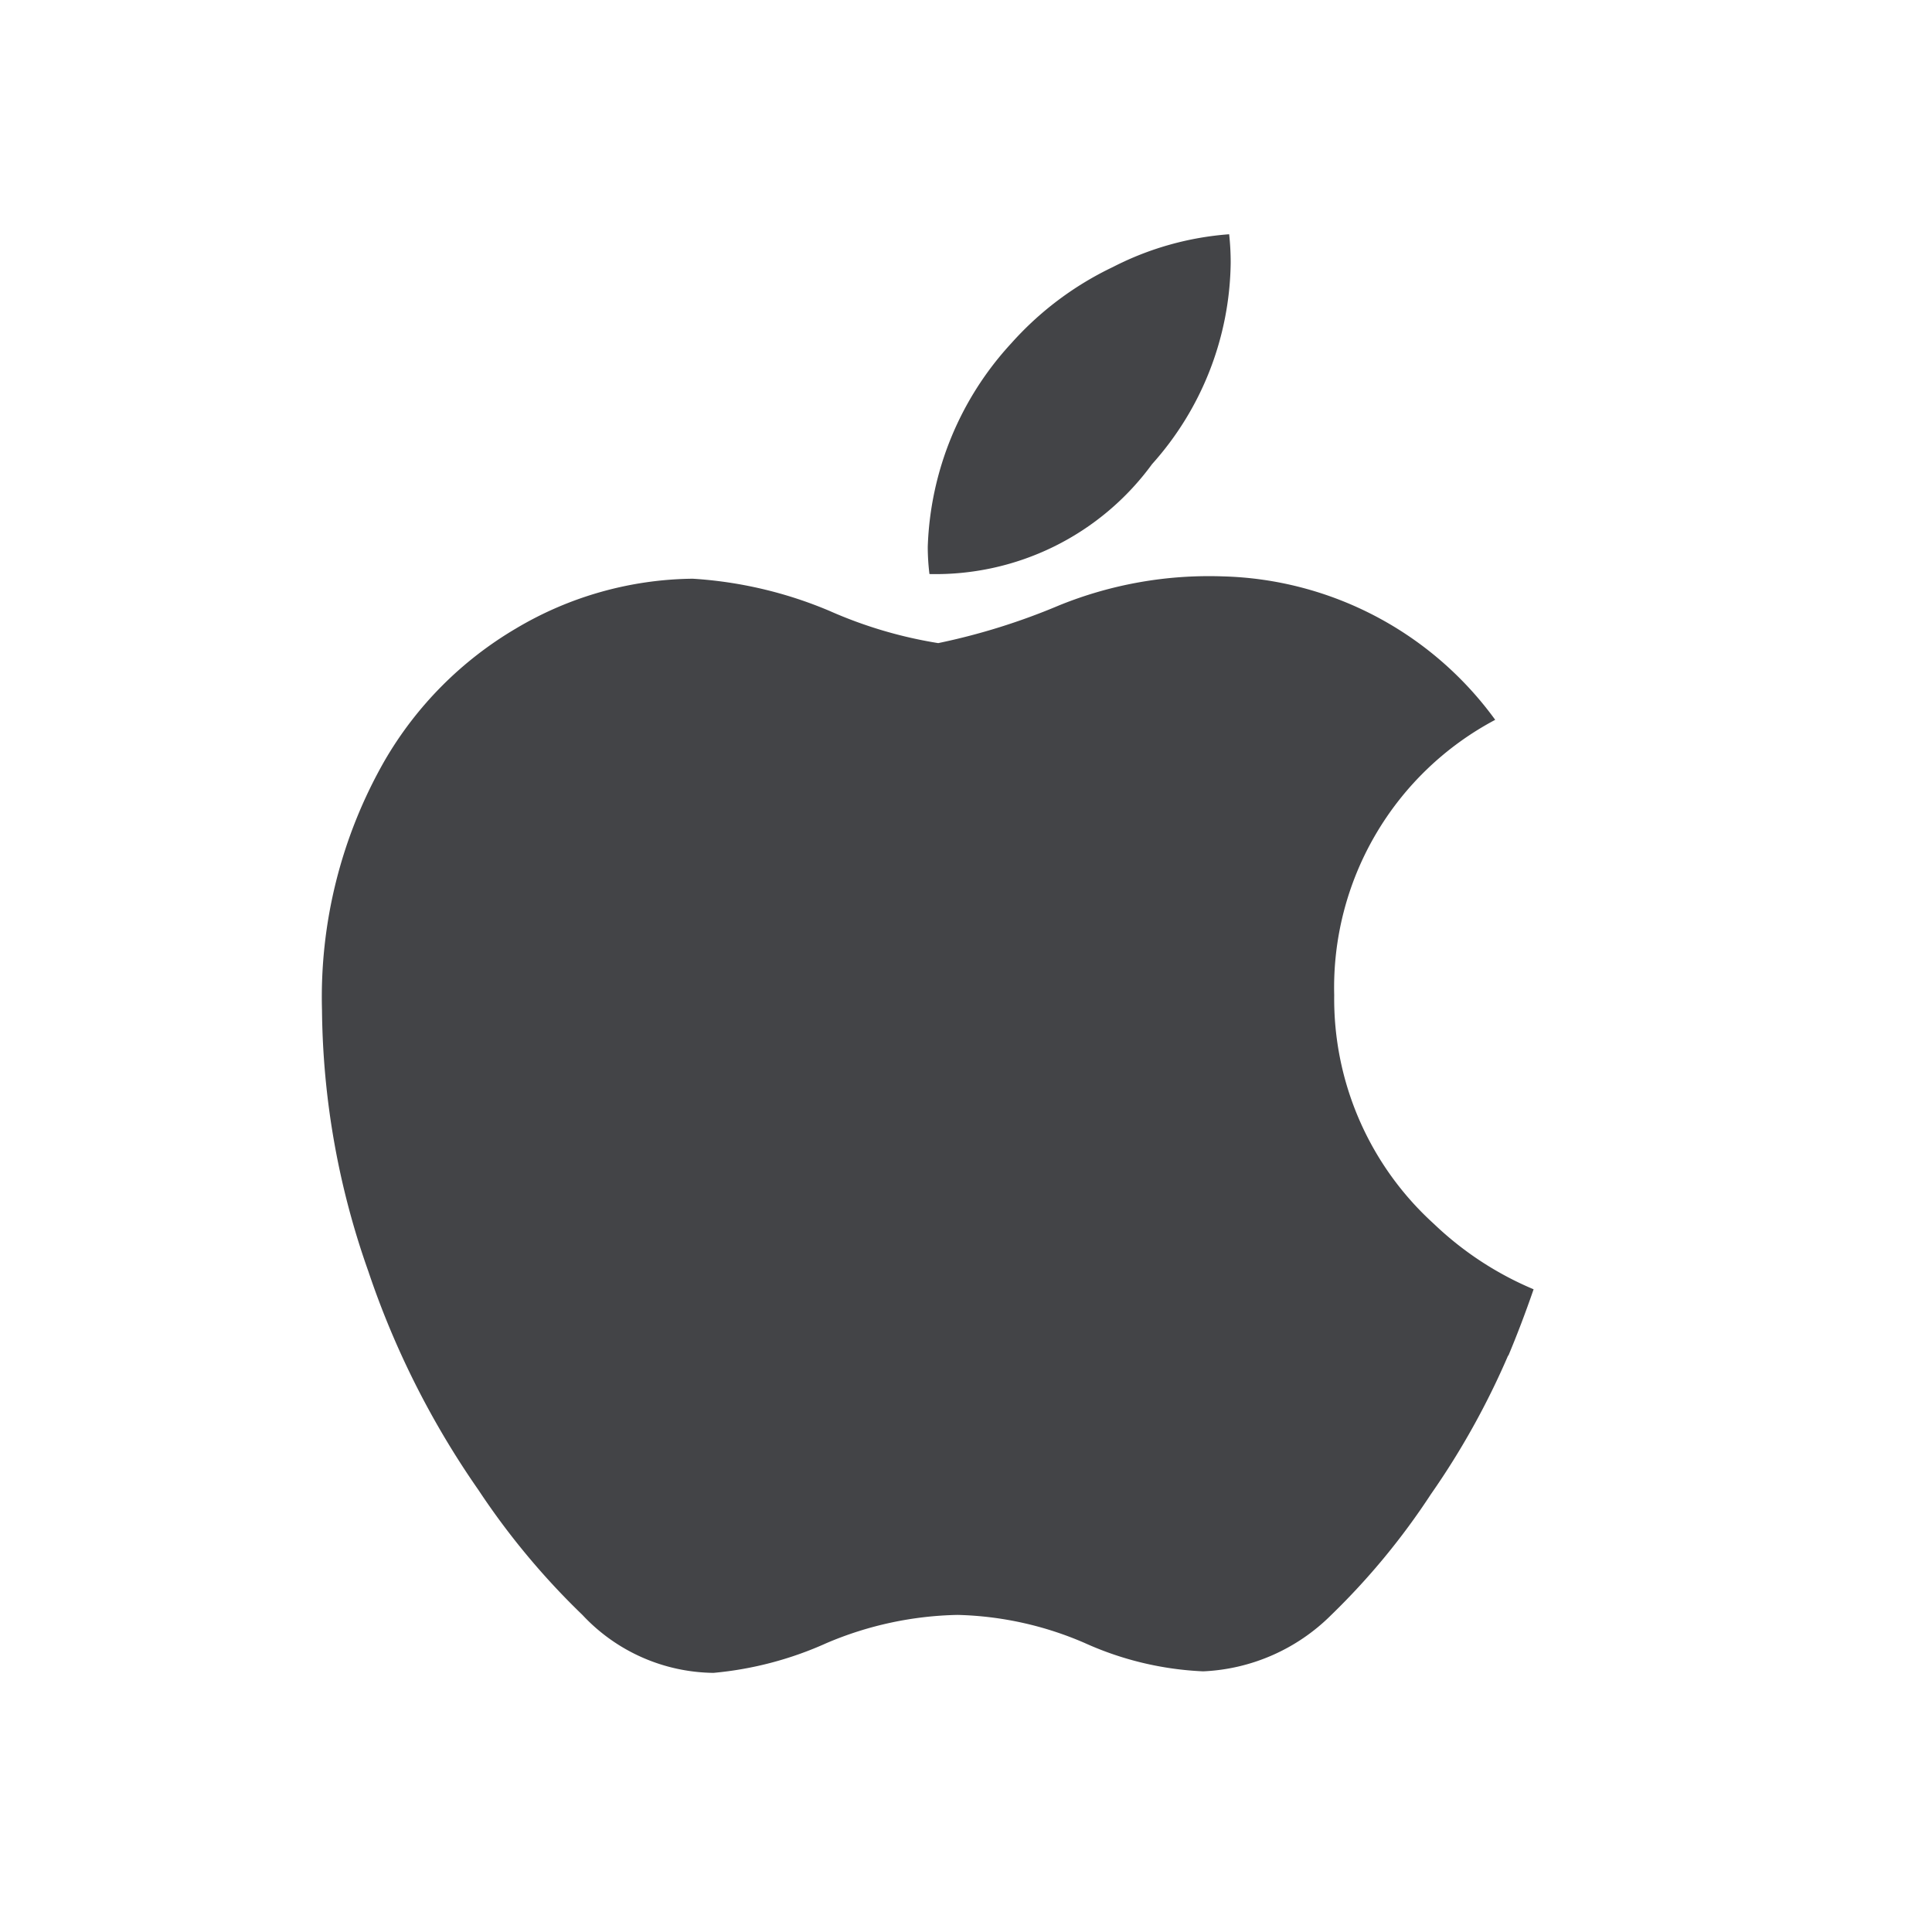 <svg xmlns="http://www.w3.org/2000/svg" viewBox="0 0 24 24">
  <defs>
    <style>
      .cls-1 {
        fill: none;
      }

      .cls-2 {
        fill: #434447;
      }
    </style>
  </defs>
  <g id="Groupe_7721" data-name="Groupe 7721" transform="translate(-281 -502)">
    <rect id="Rectangle_11544" data-name="Rectangle 11544" class="cls-1" width="24" height="24" transform="translate(281 502)"/>
    <path id="Apple_logo_black" class="cls-2" d="M31.506,17.925a9.715,9.715,0,0,1-.961,1.727,8.776,8.776,0,0,1-1.238,1.5,2.4,2.4,0,0,1-1.591.7,3.987,3.987,0,0,1-1.469-.351,4.216,4.216,0,0,0-1.582-.35,4.359,4.359,0,0,0-1.627.35,4.376,4.376,0,0,1-1.405.37,2.26,2.26,0,0,1-1.627-.719A9.215,9.215,0,0,1,18.714,19.6a10.71,10.71,0,0,1-1.369-2.719,9.956,9.956,0,0,1-.575-3.24,5.918,5.918,0,0,1,.777-3.1A4.558,4.558,0,0,1,19.175,8.9a4.378,4.378,0,0,1,2.2-.621,5.181,5.181,0,0,1,1.7.4,5.471,5.471,0,0,0,1.35.4,8.077,8.077,0,0,0,1.5-.468,4.948,4.948,0,0,1,2.035-.361,4.32,4.32,0,0,1,3.384,1.782,3.764,3.764,0,0,0-2,3.42,3.772,3.772,0,0,0,1.239,2.842,4.07,4.07,0,0,0,1.238.812q-.149.432-.315.828ZM28.058,4.356a3.812,3.812,0,0,1-.977,2.5,3.329,3.329,0,0,1-2.765,1.365,2.782,2.782,0,0,1-.021-.339,3.917,3.917,0,0,1,1.037-2.527,3.992,3.992,0,0,1,1.263-.948A3.766,3.766,0,0,1,28.039,4a3.246,3.246,0,0,1,.019.357Z" transform="translate(268.23 500.91)"/>
  </g>
</svg>
